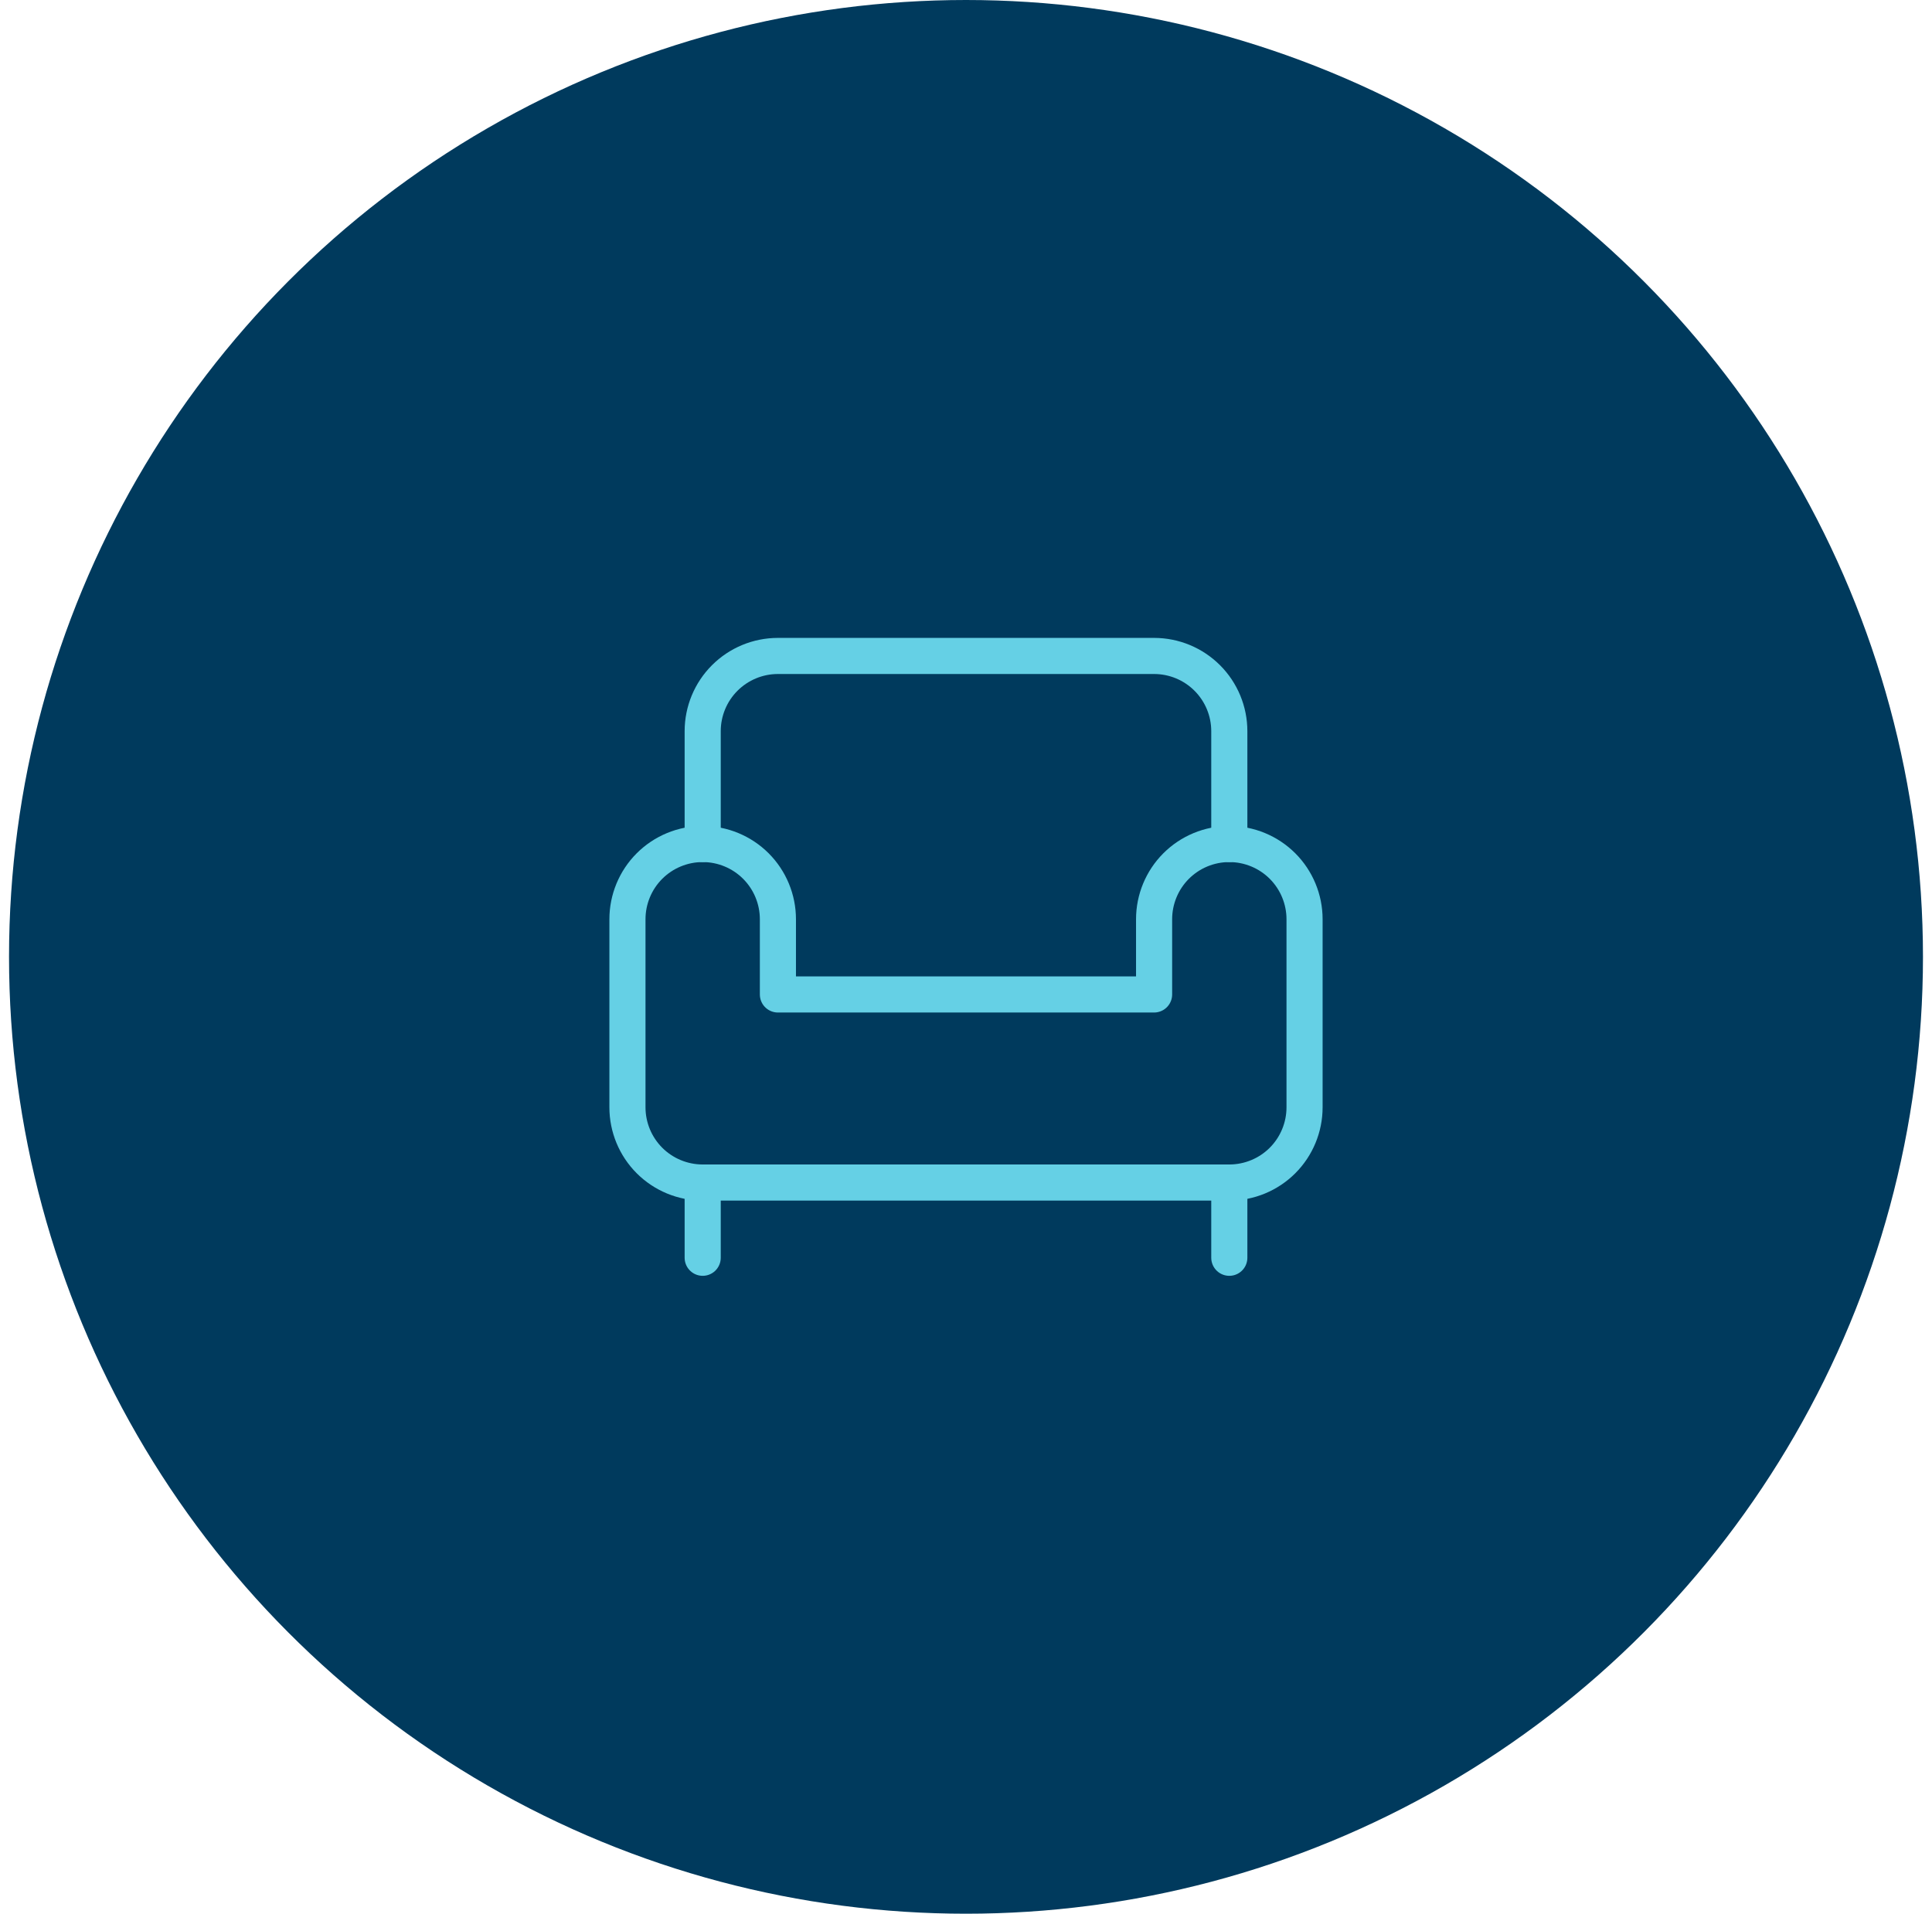<svg width="107" height="106" viewBox="0 0 107 106" fill="none" xmlns="http://www.w3.org/2000/svg">
<circle cx="53.5" cy="53" r="53" fill="#003A5D"/>
<path d="M68.083 46.75V40.5C68.083 39.395 67.644 38.335 66.863 37.554C66.082 36.772 65.022 36.333 63.917 36.333H43.083C41.978 36.333 40.919 36.772 40.137 37.554C39.356 38.335 38.917 39.395 38.917 40.5V46.75" stroke="#65D0E5" stroke-width="2" stroke-linecap="round" stroke-linejoin="round"/>
<path d="M34.75 50.917V61.333C34.75 62.438 35.189 63.498 35.97 64.28C36.752 65.061 37.812 65.5 38.917 65.5H68.083C69.188 65.5 70.248 65.061 71.03 64.28C71.811 63.498 72.25 62.438 72.25 61.333V50.917C72.25 49.812 71.811 48.752 71.03 47.97C70.248 47.189 69.188 46.75 68.083 46.75C66.978 46.75 65.918 47.189 65.137 47.97C64.356 48.752 63.917 49.812 63.917 50.917V55.083H43.083V50.917C43.083 49.812 42.644 48.752 41.863 47.97C41.081 47.189 40.022 46.75 38.917 46.75C37.812 46.75 36.752 47.189 35.97 47.97C35.189 48.752 34.75 49.812 34.75 50.917Z" stroke="#65D0E5" stroke-width="2" stroke-linecap="round" stroke-linejoin="round"/>
<path d="M38.917 65.5V69.667" stroke="#65D0E5" stroke-width="2" stroke-linecap="round" stroke-linejoin="round"/>
<path d="M68.083 65.5V69.667" stroke="#65D0E5" stroke-width="2" stroke-linecap="round" stroke-linejoin="round"/>
</svg>
